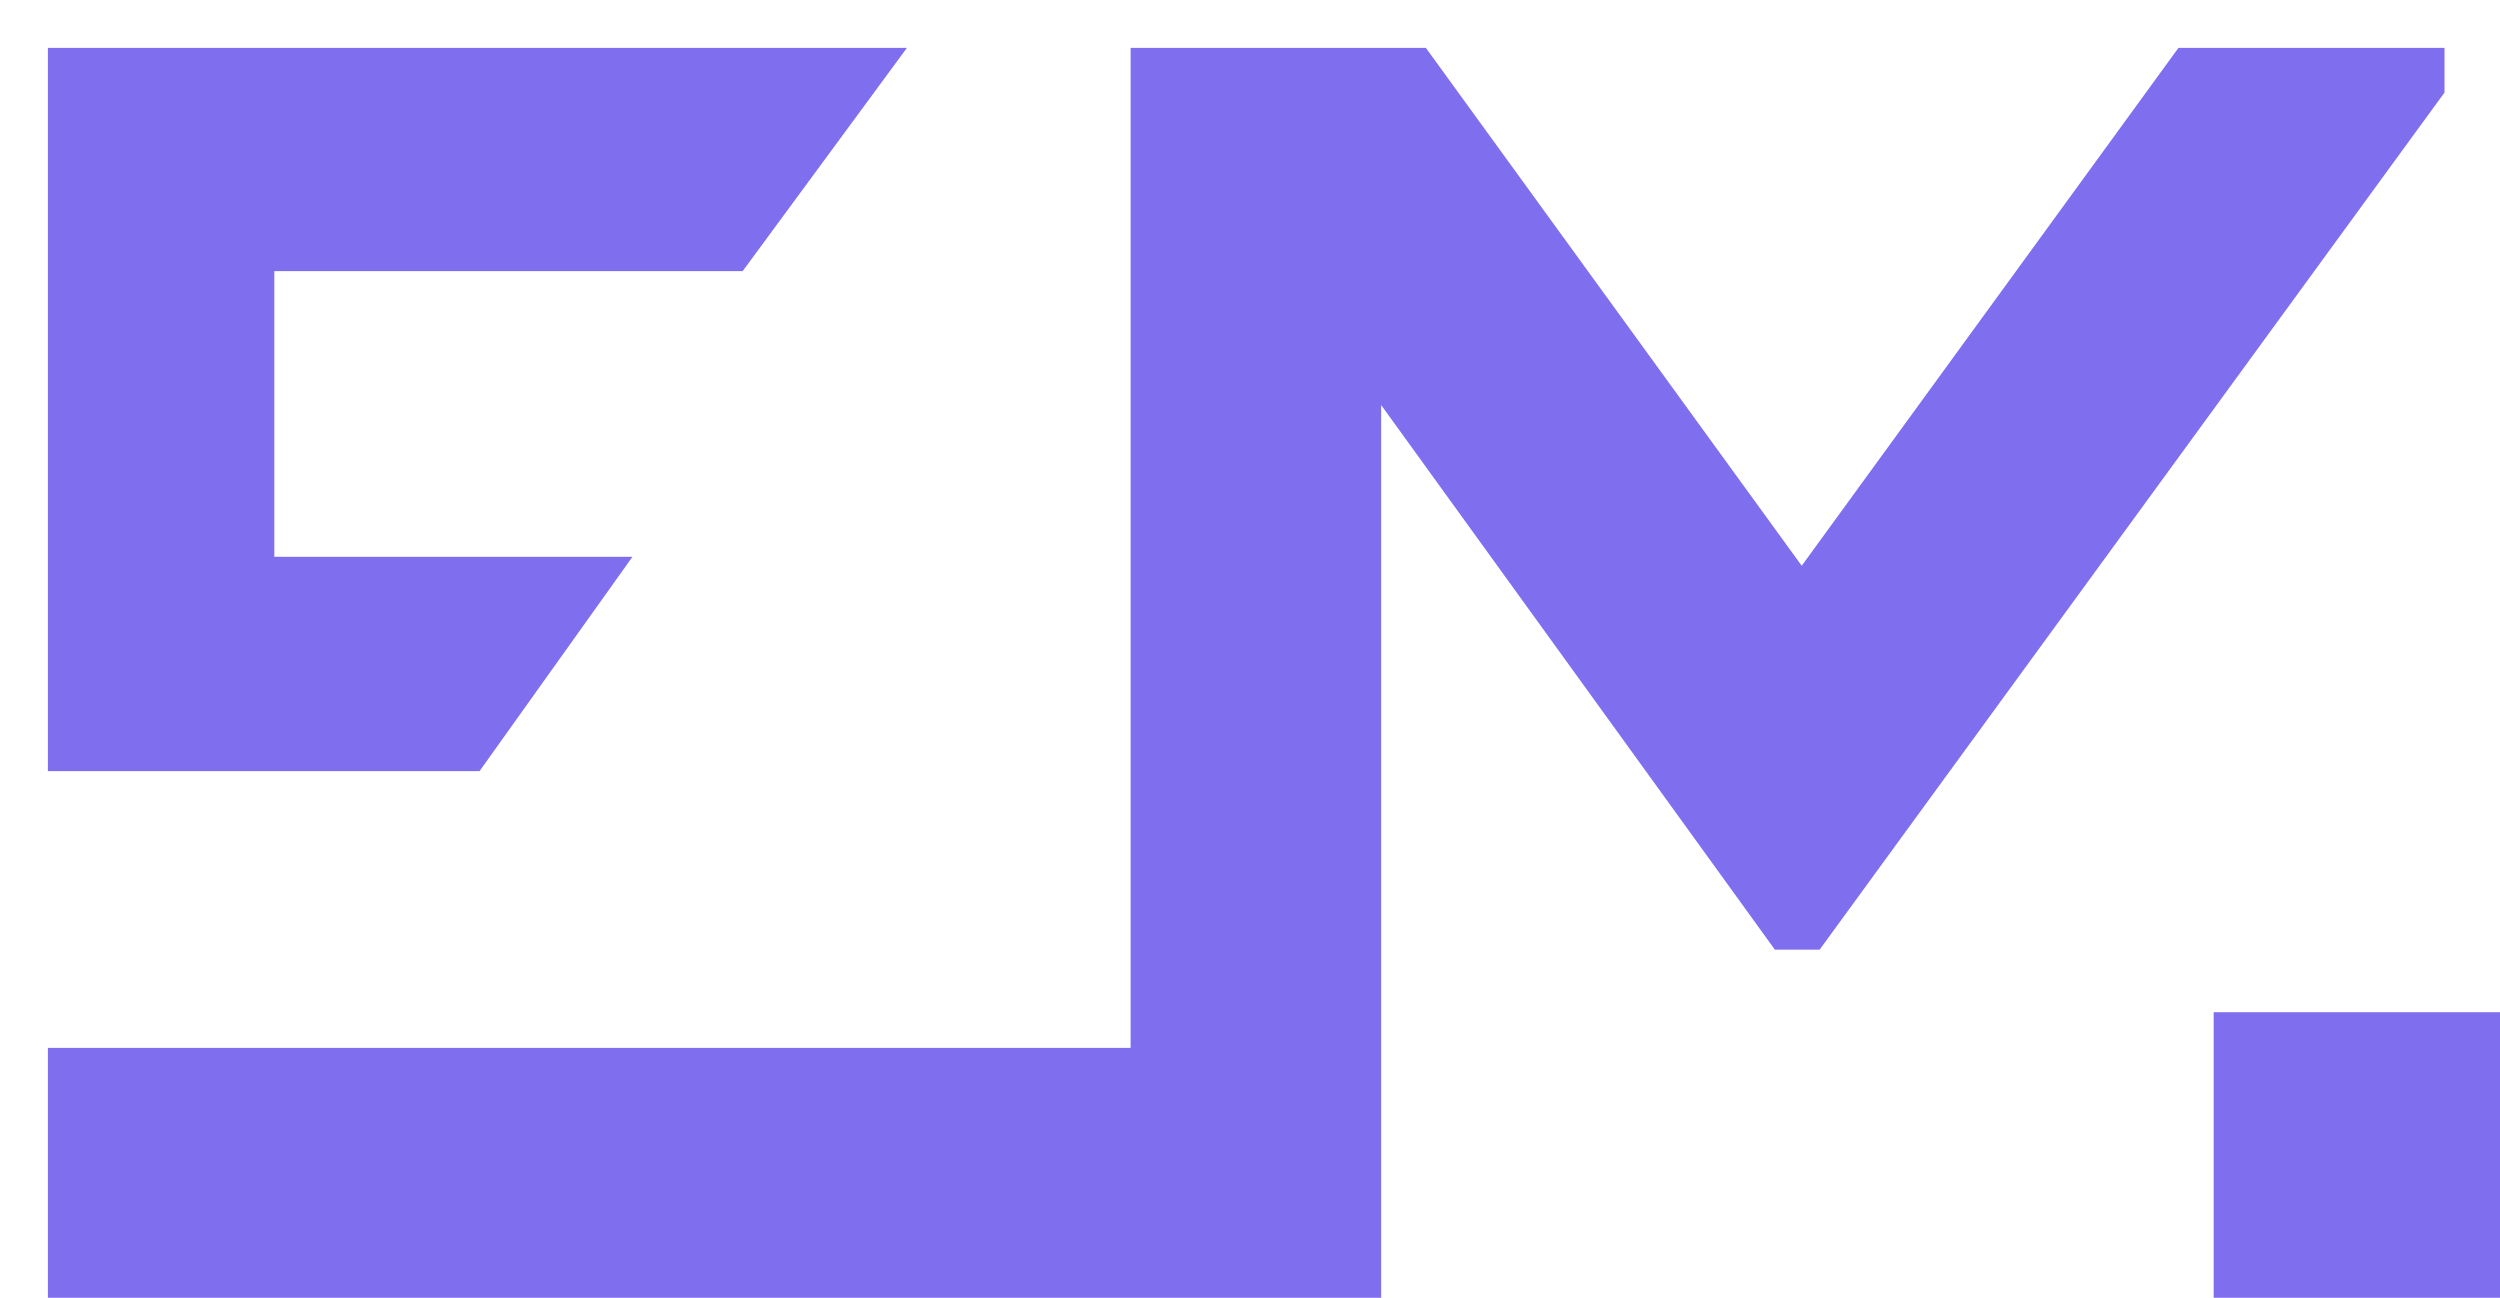 <svg width="522" height="271" viewBox="0 0 522 271" fill="none" xmlns="http://www.w3.org/2000/svg">
<g filter="url(#filter0_d_88_65)">
<path d="M0 151.007V0H179.362L145.071 46.607H47.277V106.264H122.057L90.131 151.007H0Z" fill="#7F6FEF"/>
<path d="M0 261V208.8H226.071V0H287.726L366.197 108.129L444.857 0H500.411V9.321L369.934 188.293H360.592L278.384 74.571V261H0Z" fill="#7F6FEF"/>
<path d="M452.213 201.343H512V261H452.213V201.343Z" fill="#7F6FEF"/>
</g>
<defs>
<filter id="filter0_d_88_65" x="0" y="0" width="522" height="271" filterUnits="userSpaceOnUse" color-interpolation-filters="sRGB">
<feFlood flood-opacity="0" result="BackgroundImageFix"/>
<feColorMatrix in="SourceAlpha" type="matrix" values="0 0 0 0 0 0 0 0 0 0 0 0 0 0 0 0 0 0 127 0" result="hardAlpha"/>
<feOffset dx="10" dy="10"/>
<feComposite in2="hardAlpha" operator="out"/>
<feColorMatrix type="matrix" values="0 0 0 0 0 0 0 0 0 0 0 0 0 0 0.102 0 0 0 0.25 0"/>
<feBlend mode="normal" in2="BackgroundImageFix" result="effect1_dropShadow_88_65"/>
<feBlend mode="normal" in="SourceGraphic" in2="effect1_dropShadow_88_65" result="shape"/>
</filter>
</defs>
</svg>
